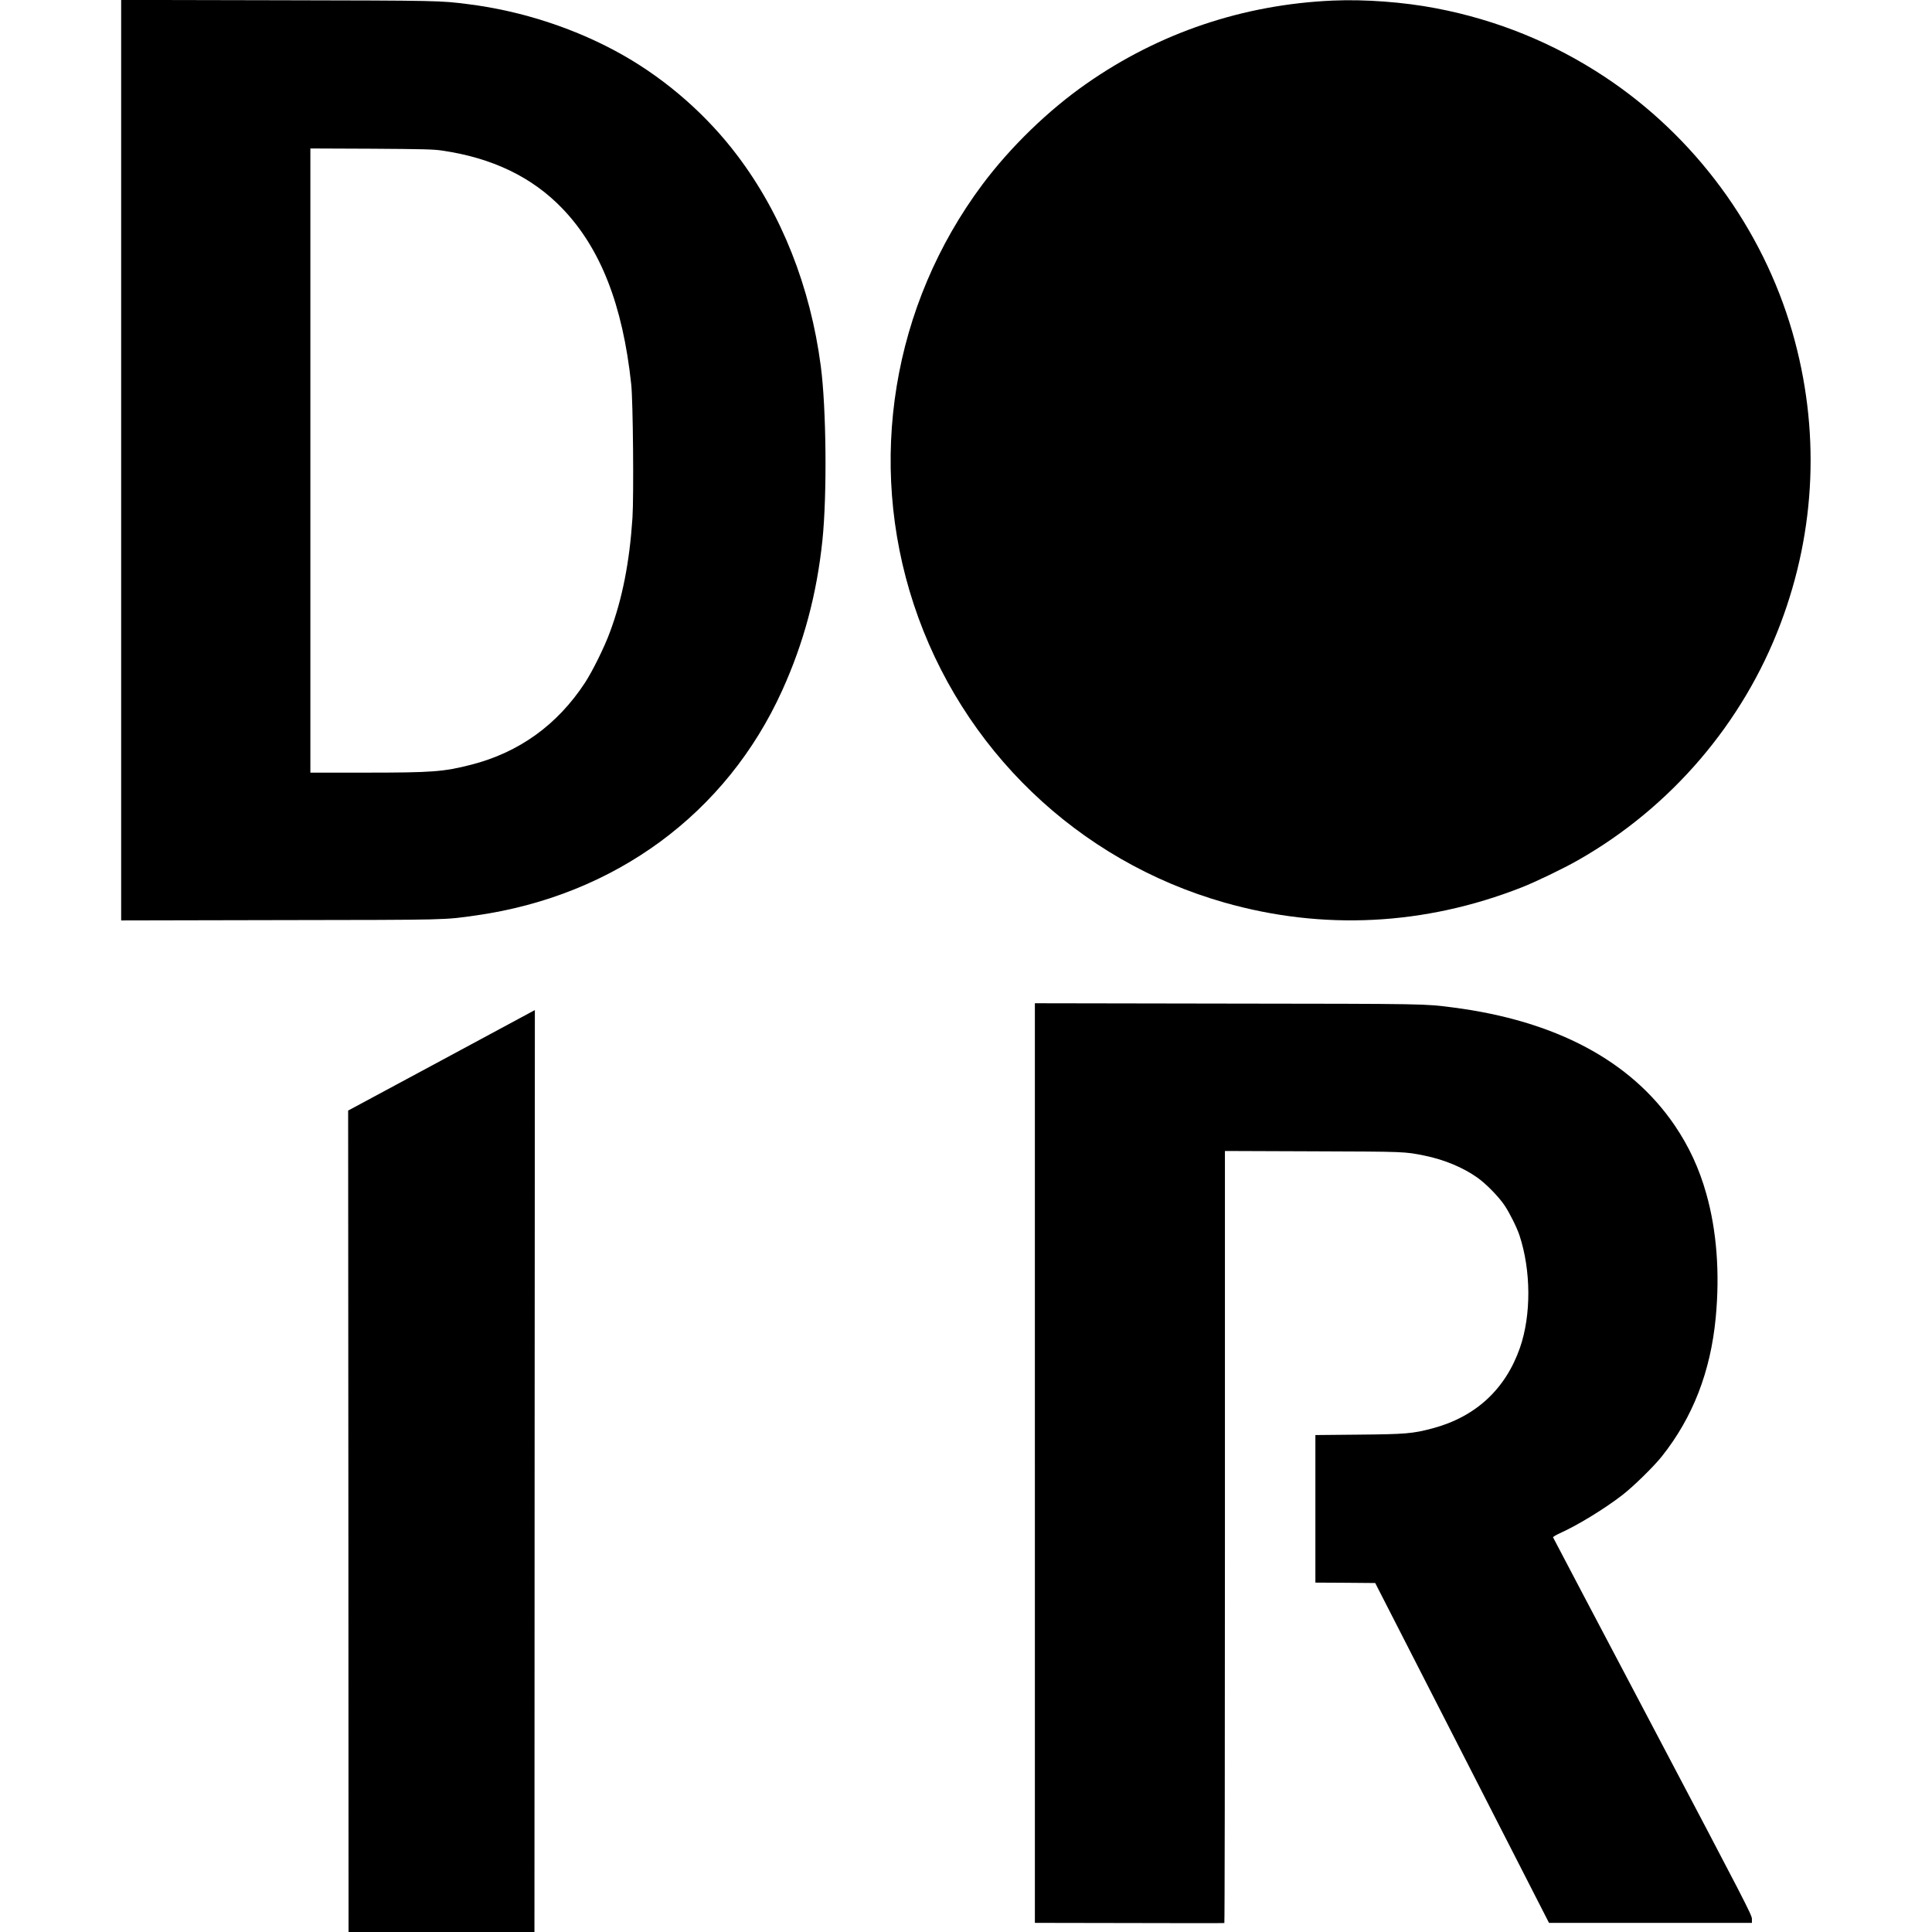 <?xml version="1.0" standalone="no"?>
<!DOCTYPE svg PUBLIC "-//W3C//DTD SVG 20010904//EN"
 "http://www.w3.org/TR/2001/REC-SVG-20010904/DTD/svg10.dtd">
<svg version="1.0" xmlns="http://www.w3.org/2000/svg"
 width="2328pt" height="2328pt" viewBox="0 0 2328 2328"
 preserveAspectRatio="xMidYMid meet">
<g transform="translate(0,2328) scale(0.1,-0.1)"
fill="#000000" stroke="none">
<path d="M1460 17735 l0 -5546 1913 4 c2067 3 1971 1 2367 57 1668 238 3013
1227 3685 2710 260 573 417 1160 485 1810 57 547 47 1598 -20 2101 -126 955
-472 1829 -1003 2532 -364 484 -846 908 -1372 1208 -557 318 -1219 537 -1875
619 -341 43 -331 43 -2287 47 l-1893 4 0 -5546z m3865 3731 c607 -88 1088
-320 1451 -698 461 -480 728 -1163 830 -2118 22 -201 32 -1342 15 -1610 -35
-531 -121 -973 -272 -1378 -66 -180 -209 -469 -299 -607 -333 -509 -795 -842
-1374 -990 -332 -85 -469 -95 -1273 -95 l-663 0 0 3761 0 3760 733 -3 c632 -4
748 -7 852 -22z"/>
<path d="M16060 23273 c-1079 -47 -2091 -388 -2967 -1000 -462 -322 -918 -765
-1256 -1217 -1084 -1454 -1393 -3339 -827 -5057 575 -1745 1976 -3091 3742
-3594 1189 -339 2415 -277 3583 182 164 64 509 230 680 328 1116 634 1987
1650 2439 2848 430 1136 479 2350 143 3517 -361 1250 -1173 2355 -2262 3075
-617 408 -1298 685 -2030 825 -390 75 -858 110 -1245 93z"/>
<path d="M12470 5650 l0 -5540 1138 -2 c625 -2 1140 -2 1145 0 4 2 7 2096 7
4653 l0 4650 1063 -4 c1116 -4 1100 -3 1343 -52 236 -48 464 -143 636 -265
107 -76 256 -229 327 -334 59 -87 149 -267 180 -361 140 -424 143 -961 6
-1355 -174 -500 -535 -833 -1052 -971 -240 -64 -325 -71 -895 -76 l-518 -5 0
-889 0 -889 361 -2 360 -3 1047 -2047 1047 -2048 1223 0 1222 0 0 49 c0 45
-82 204 -1196 2317 -658 1248 -1198 2273 -1200 2279 -3 6 33 27 78 48 218 98
541 295 758 463 133 103 376 341 474 464 374 470 588 1022 650 1673 51 537 12
1049 -114 1494 -85 303 -209 570 -381 823 -530 779 -1435 1260 -2669 1420
-350 45 -283 44 -2712 47 l-2328 4 0 -5541z"/>
<path d="M5320 10503 l-1125 -605 3 -4949 2 -4949 1120 0 1120 0 2 5555 c2
3055 3 5555 3 5554 0 -1 -506 -273 -1125 -606z"/>
</g>
</svg>
